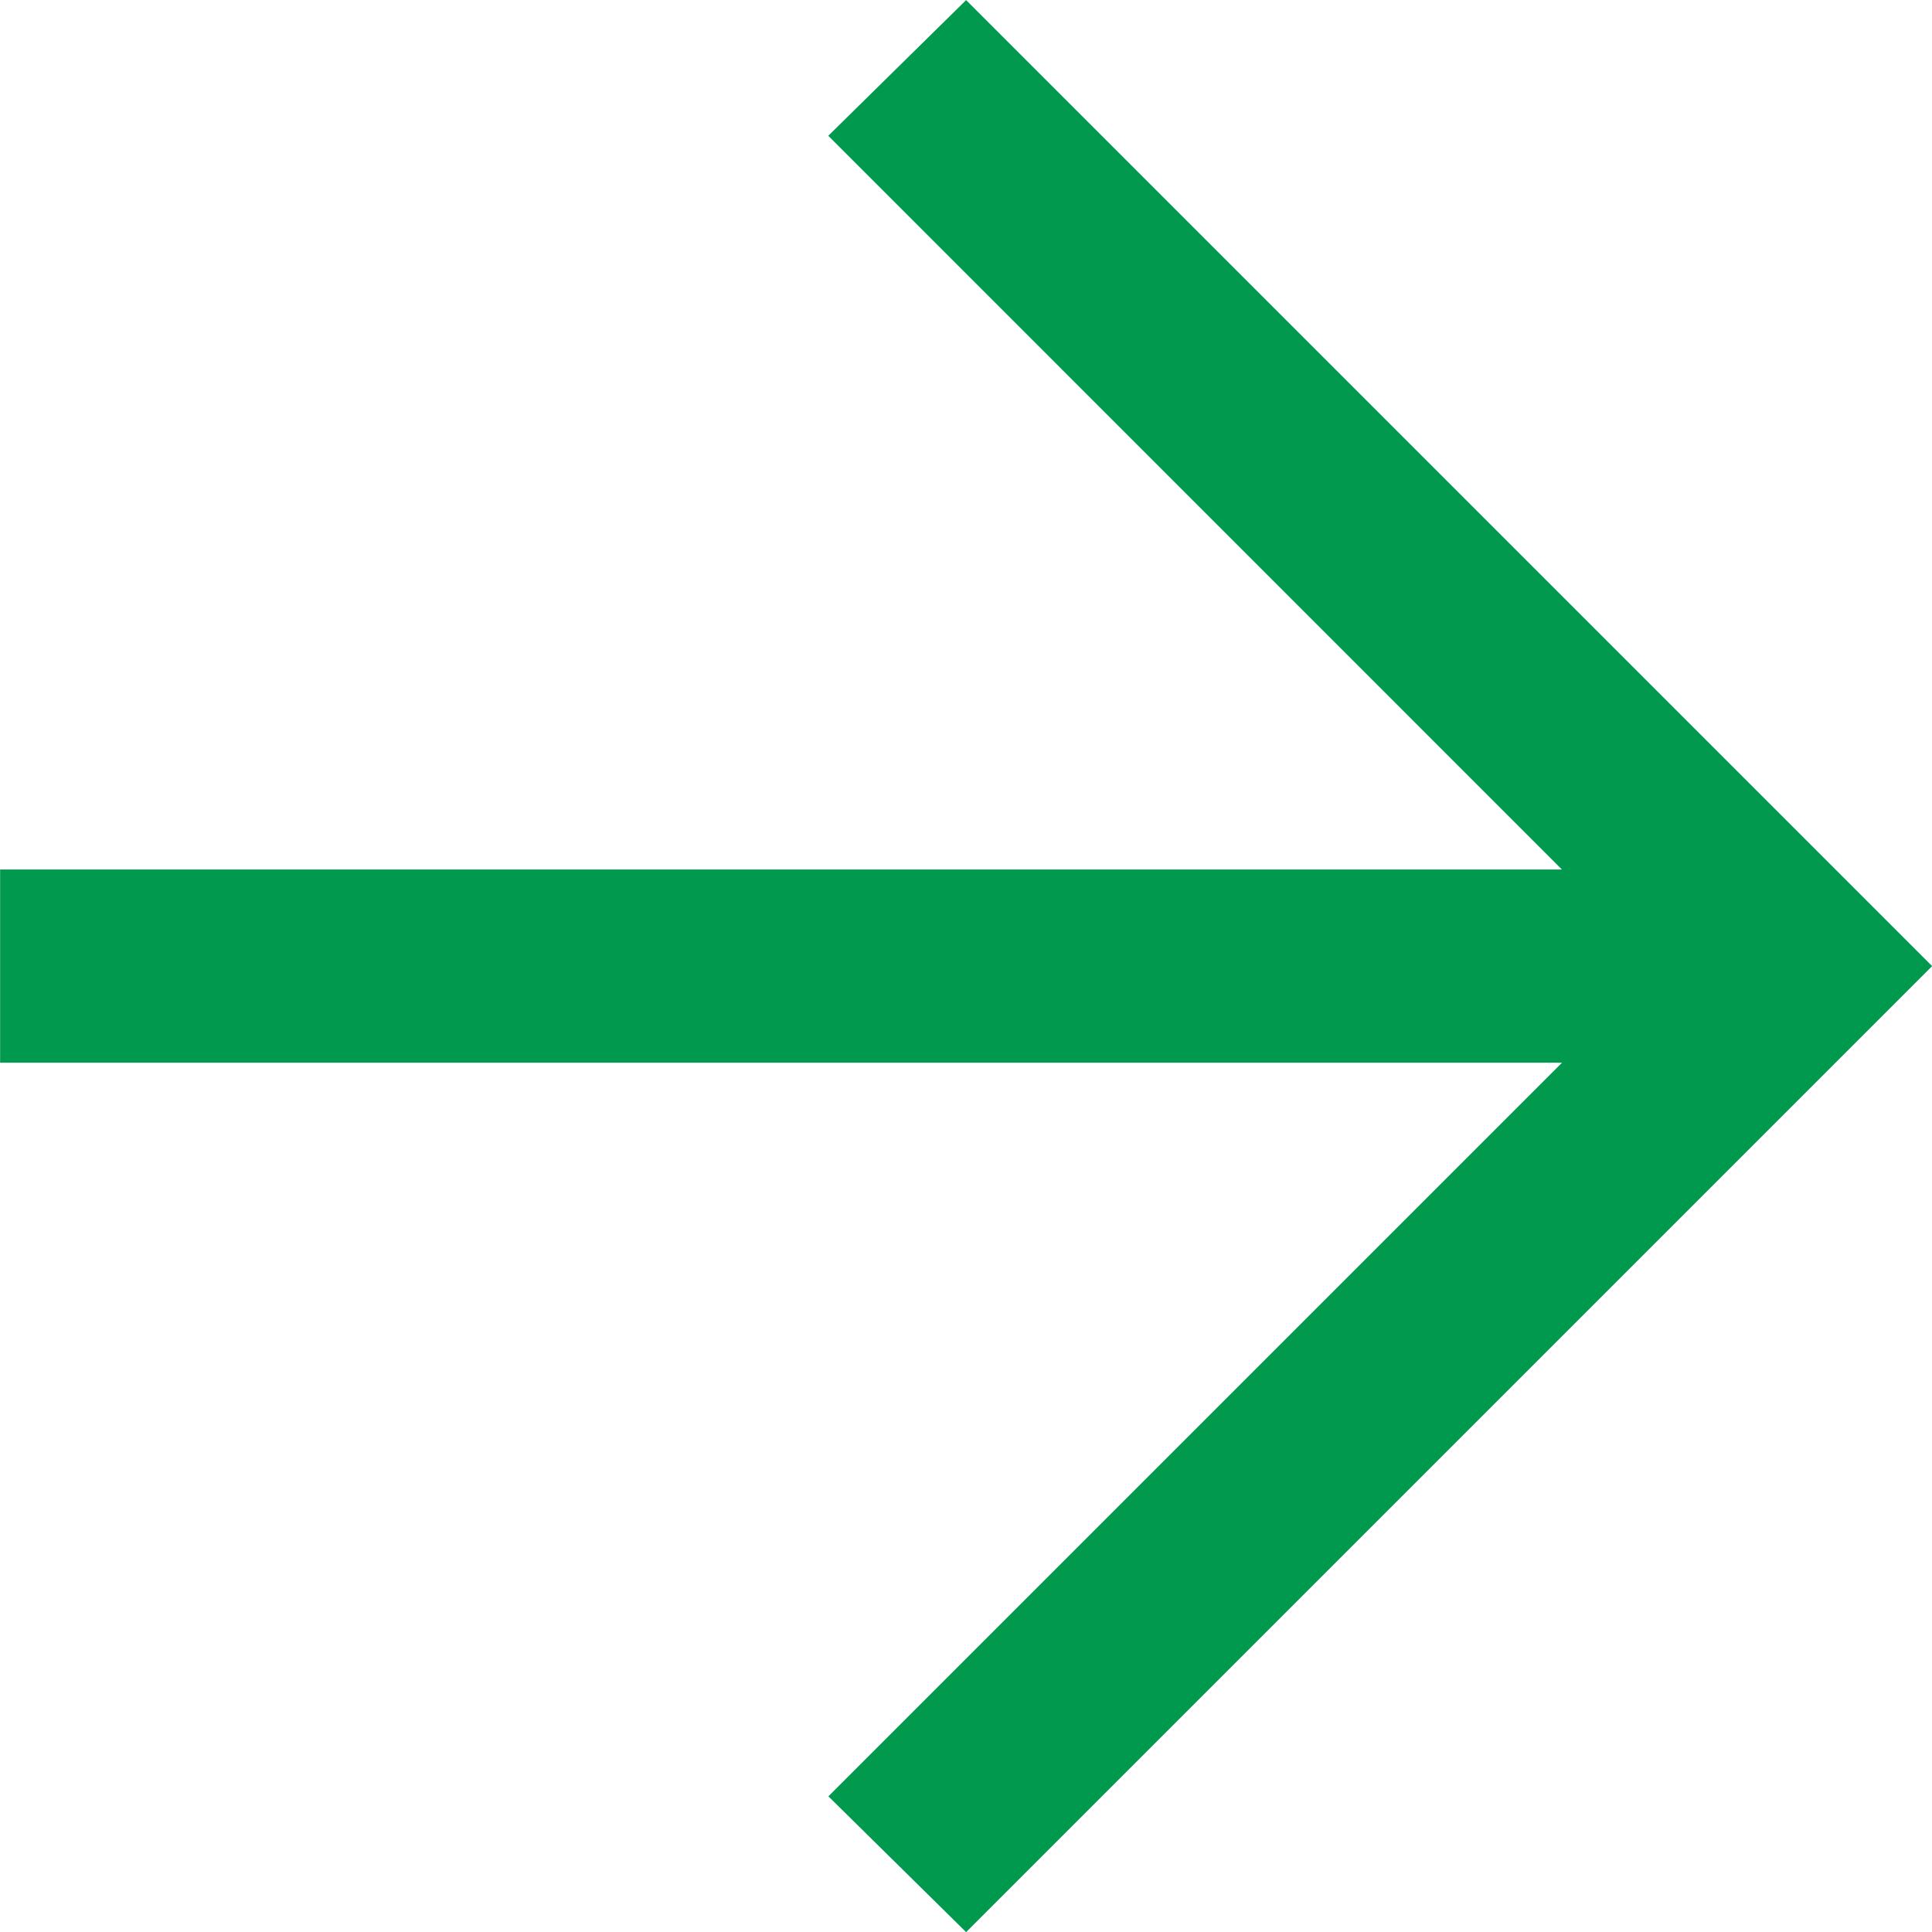 <svg xmlns="http://www.w3.org/2000/svg" width="18" height="18" viewBox="0 0 18 18"><path d="M183.449-770.1l6.835,6.836L189-762l-9-9,9-9,1.283,1.265-6.835,6.835H198v1.8Z" transform="translate(198.001 -761.999) rotate(180)" fill="#00994d"/></svg>